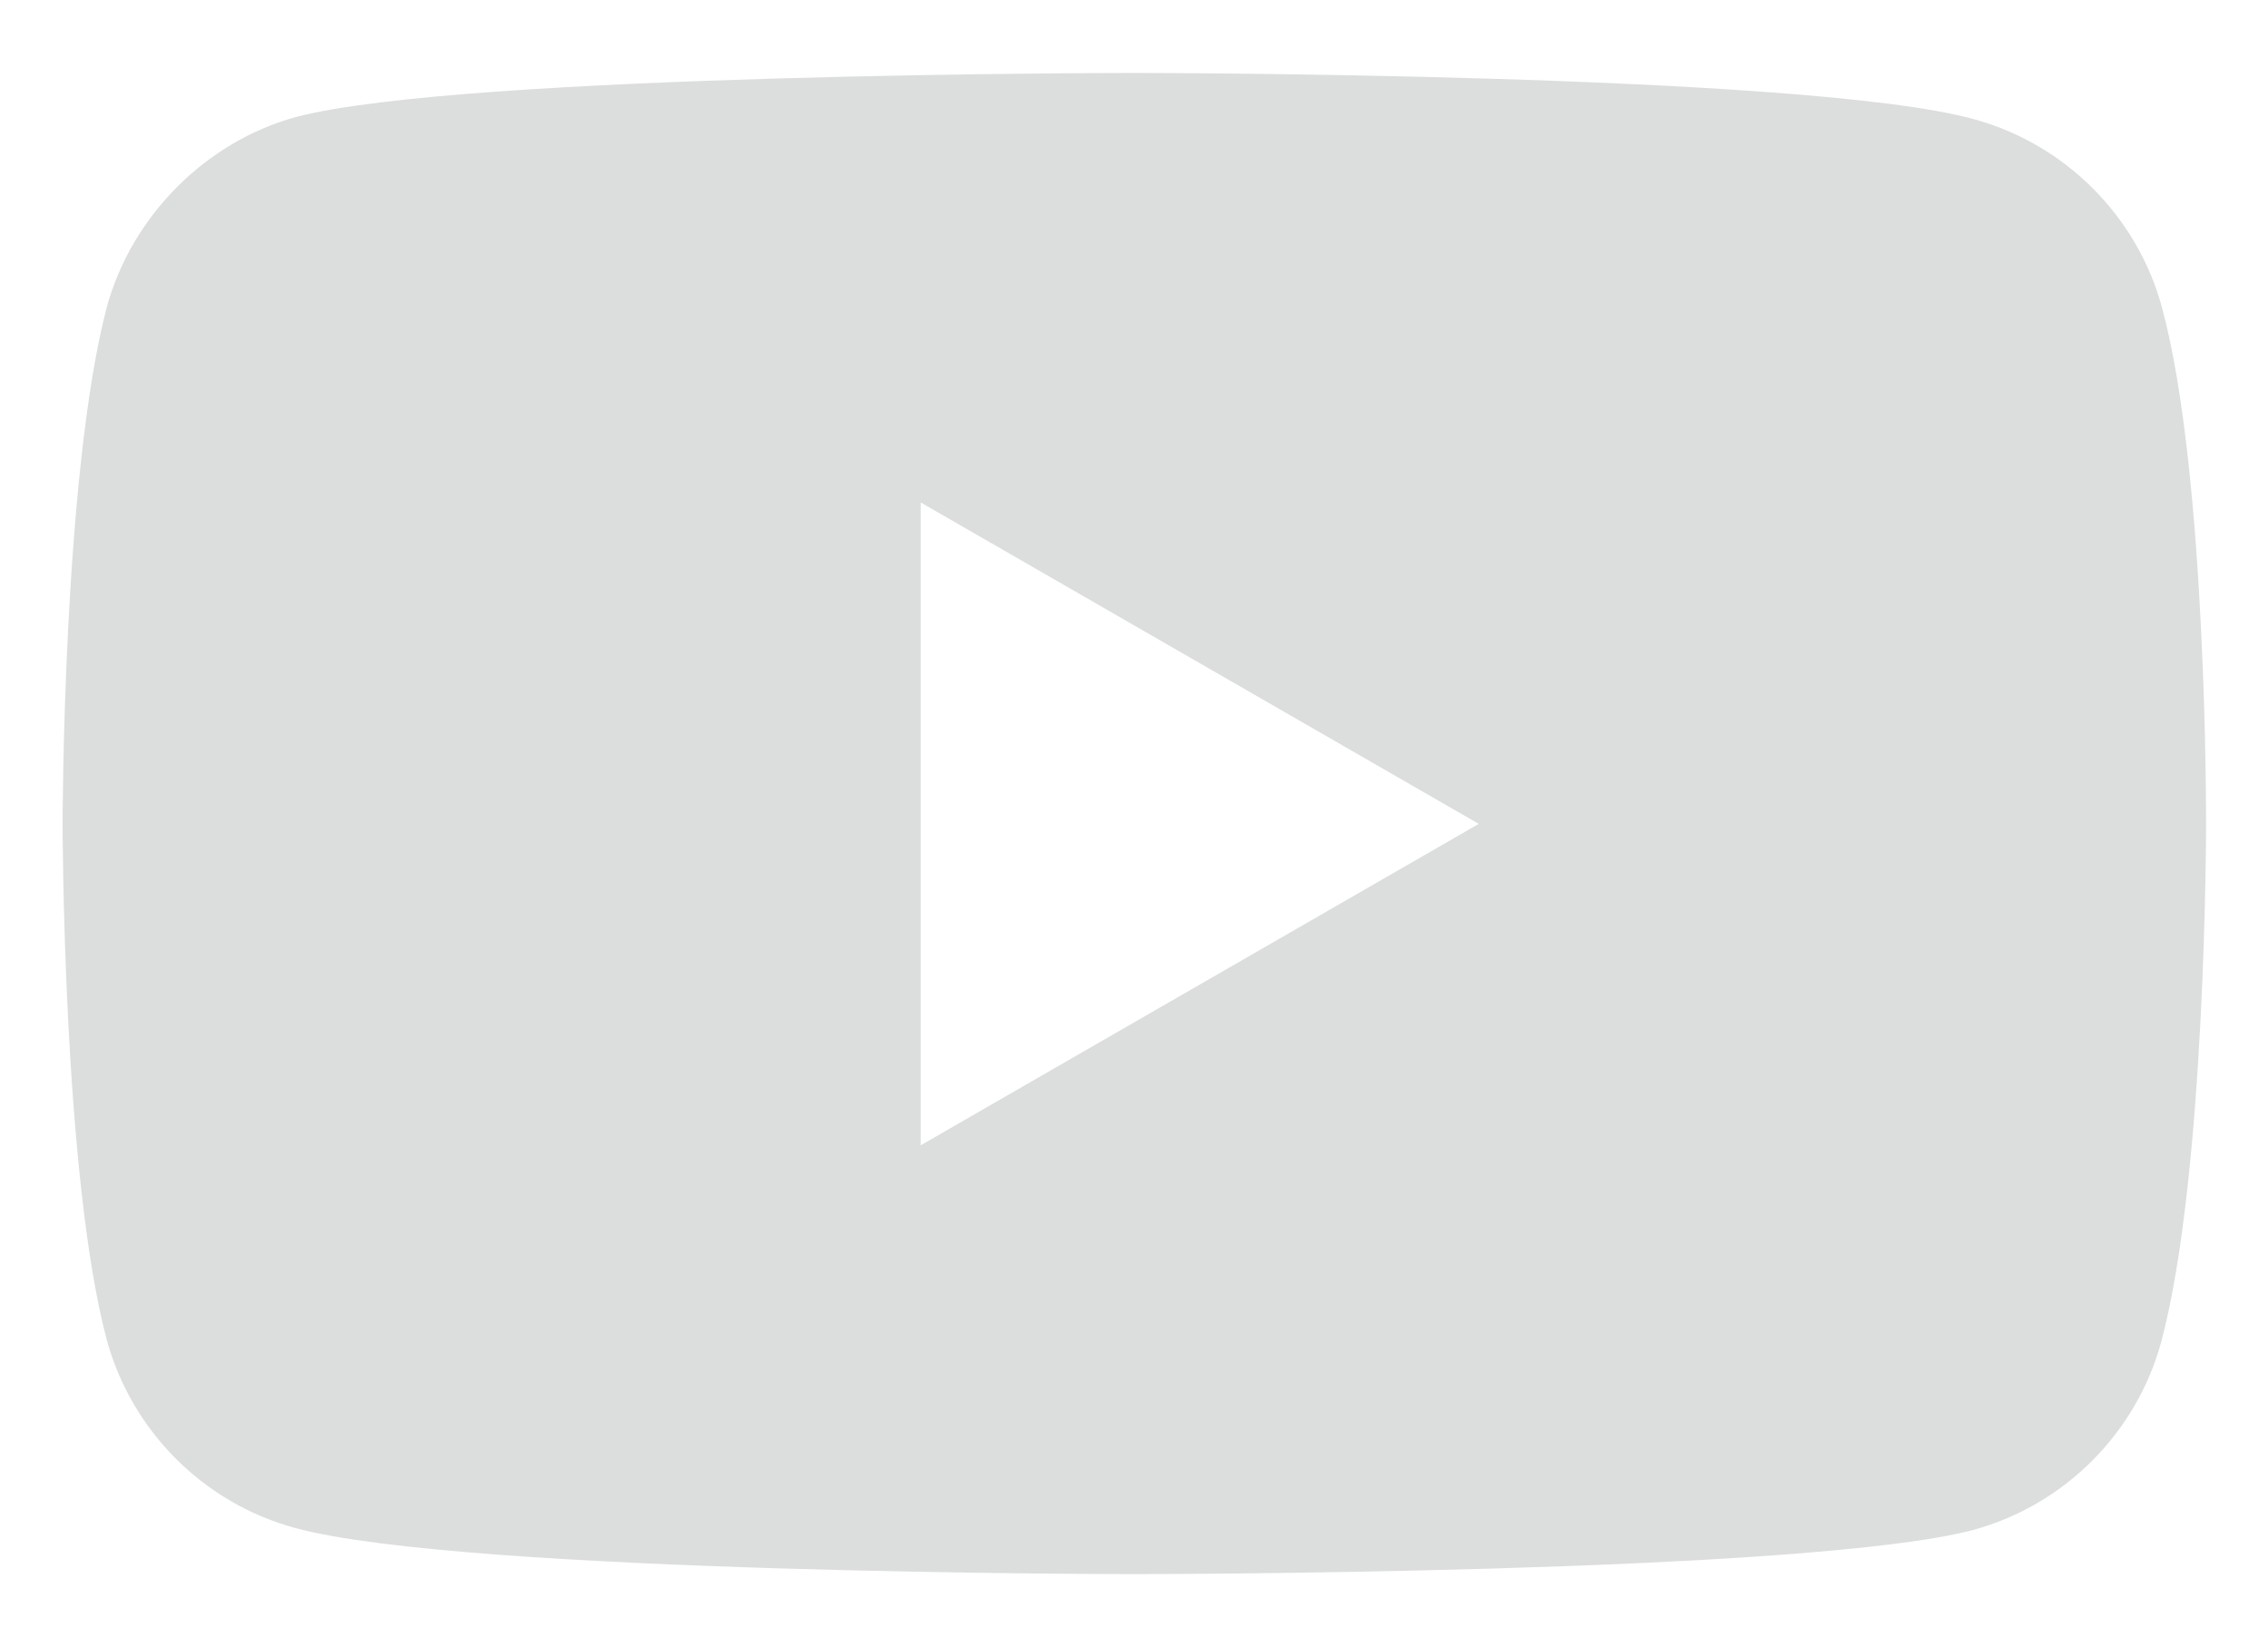 <?xml version="1.0" encoding="utf-8"?>
<!-- Generator: Adobe Illustrator 25.3.1, SVG Export Plug-In . SVG Version: 6.00 Build 0)  -->
<svg version="1.1" id="レイヤー_1" xmlns="http://www.w3.org/2000/svg" xmlns:xlink="http://www.w3.org/1999/xlink" x="0px"
	 y="0px" viewBox="0 0 32.96 23.93" style="enable-background:new 0 0 32.96 23.93;" xml:space="preserve">
<style type="text/css">
	.st0{fill:#DCDDDD;}
</style>
<g>
	<path class="st0" d="M31.42,4.47c-0.36-1.33-1.41-2.38-2.74-2.74c-2.44-0.67-12.19-0.67-12.19-0.67S6.73,1.06,4.3,1.7
		C2.99,2.06,1.91,3.14,1.55,4.47c-0.64,2.45-0.64,7.5-0.64,7.5s0,5.08,0.64,7.49c0.36,1.33,1.41,2.38,2.74,2.74
		c2.46,0.67,12.19,0.67,12.19,0.67s9.75,0,12.19-0.64c1.33-0.36,2.38-1.41,2.74-2.74c0.65-2.44,0.65-7.49,0.65-7.49
		S32.08,6.91,31.42,4.47z M13.38,16.64V7.3l8.11,4.67L13.38,16.64z"/>
</g>
<g>
	<path class="st0" d="M-41.22,48.25c0-2.49,2.02-4.5,4.5-4.5c2.49,0,4.5,2.02,4.5,4.5c0,2.49-2.02,4.5-4.5,4.5
		C-39.2,52.75-41.22,50.74-41.22,48.25 M-43.66,48.25c0,3.83,3.11,6.94,6.94,6.94s6.94-3.11,6.94-6.94s-3.11-6.94-6.94-6.94
		S-43.66,44.42-43.66,48.25 M-31.13,41.03c0,0.9,0.73,1.62,1.62,1.62c0.9,0,1.62-0.73,1.62-1.62s-0.73-1.62-1.62-1.62h0
		C-30.4,39.41-31.12,40.14-31.13,41.03 M-42.18,59.25c-1.32-0.06-2.03-0.28-2.51-0.46c-0.63-0.25-1.08-0.54-1.55-1.01
		c-0.47-0.47-0.77-0.92-1.01-1.55c-0.19-0.48-0.4-1.19-0.46-2.51c-0.07-1.42-0.08-1.85-0.08-5.46c0-3.61,0.01-4.04,0.08-5.46
		c0.06-1.32,0.28-2.03,0.46-2.51c0.25-0.63,0.54-1.08,1.01-1.55c0.47-0.47,0.92-0.77,1.55-1.01c0.48-0.19,1.19-0.4,2.51-0.46
		c1.42-0.07,1.85-0.08,5.46-0.08c3.61,0,4.04,0.01,5.46,0.08c1.32,0.06,2.03,0.28,2.51,0.46c0.63,0.24,1.08,0.54,1.55,1.01
		c0.47,0.47,0.77,0.92,1.01,1.55c0.19,0.48,0.4,1.19,0.46,2.51c0.07,1.43,0.08,1.85,0.08,5.46c0,3.61-0.01,4.04-0.08,5.46
		c-0.06,1.32-0.28,2.03-0.46,2.51c-0.25,0.63-0.54,1.08-1.01,1.55s-0.92,0.77-1.55,1.01c-0.48,0.19-1.19,0.4-2.51,0.46
		c-1.42,0.07-1.85,0.08-5.46,0.08C-40.33,59.33-40.75,59.31-42.18,59.25 M-42.29,34.82c-1.44,0.07-2.42,0.29-3.28,0.63
		c-0.89,0.34-1.64,0.81-2.39,1.56c-0.75,0.75-1.21,1.5-1.56,2.39c-0.33,0.86-0.56,1.84-0.63,3.28c-0.07,1.44-0.08,1.9-0.08,5.57
		s0.02,4.13,0.08,5.57c0.07,1.44,0.29,2.42,0.63,3.28c0.34,0.89,0.81,1.64,1.56,2.39c0.75,0.75,1.5,1.21,2.39,1.56
		c0.86,0.33,1.84,0.56,3.28,0.63c1.44,0.07,1.9,0.08,5.57,0.08c3.67,0,4.13-0.02,5.57-0.08c1.44-0.07,2.42-0.29,3.28-0.63
		c0.89-0.35,1.64-0.81,2.39-1.56c0.75-0.75,1.21-1.51,1.56-2.39c0.33-0.86,0.56-1.84,0.63-3.28c0.07-1.44,0.08-1.9,0.08-5.57
		c0-3.67-0.02-4.13-0.08-5.57c-0.07-1.44-0.29-2.42-0.63-3.28c-0.35-0.89-0.81-1.64-1.56-2.39s-1.51-1.21-2.39-1.56
		c-0.86-0.33-1.84-0.56-3.28-0.63c-1.44-0.07-1.9-0.08-5.57-0.08S-40.85,34.75-42.29,34.82"/>
	<path class="st0" d="M-41.22,48.25c0-2.49,2.02-4.5,4.5-4.5c2.49,0,4.5,2.02,4.5,4.5c0,2.49-2.02,4.5-4.5,4.5
		C-39.2,52.75-41.22,50.74-41.22,48.25 M-43.66,48.25c0,3.83,3.11,6.94,6.94,6.94s6.94-3.11,6.94-6.94s-3.11-6.94-6.94-6.94
		S-43.66,44.42-43.66,48.25 M-31.13,41.03c0,0.9,0.73,1.62,1.62,1.62c0.9,0,1.62-0.73,1.62-1.62s-0.73-1.62-1.62-1.62h0
		C-30.4,39.41-31.12,40.14-31.13,41.03 M-42.18,59.25c-1.32-0.06-2.03-0.28-2.51-0.46c-0.63-0.25-1.08-0.54-1.55-1.01
		c-0.47-0.47-0.77-0.92-1.01-1.55c-0.19-0.48-0.4-1.19-0.46-2.51c-0.07-1.42-0.08-1.85-0.08-5.46c0-3.61,0.01-4.04,0.08-5.46
		c0.06-1.32,0.28-2.03,0.46-2.51c0.25-0.63,0.54-1.08,1.01-1.55c0.47-0.47,0.92-0.77,1.55-1.01c0.48-0.19,1.19-0.4,2.51-0.46
		c1.42-0.07,1.85-0.08,5.46-0.08c3.61,0,4.04,0.01,5.46,0.08c1.32,0.06,2.03,0.28,2.51,0.46c0.63,0.24,1.08,0.54,1.55,1.01
		c0.47,0.47,0.77,0.92,1.01,1.55c0.19,0.48,0.4,1.19,0.46,2.51c0.07,1.43,0.08,1.85,0.08,5.46c0,3.61-0.01,4.04-0.08,5.46
		c-0.06,1.32-0.28,2.03-0.46,2.51c-0.25,0.63-0.54,1.08-1.01,1.55s-0.92,0.77-1.55,1.01c-0.48,0.19-1.19,0.4-2.51,0.46
		c-1.42,0.07-1.85,0.08-5.46,0.08C-40.33,59.33-40.75,59.31-42.18,59.25 M-42.29,34.82c-1.44,0.07-2.42,0.29-3.28,0.63
		c-0.89,0.34-1.64,0.81-2.39,1.56c-0.75,0.75-1.21,1.5-1.56,2.39c-0.33,0.86-0.56,1.84-0.63,3.28c-0.07,1.44-0.08,1.9-0.08,5.57
		s0.02,4.13,0.08,5.57c0.07,1.44,0.29,2.42,0.63,3.28c0.34,0.89,0.81,1.64,1.56,2.39c0.75,0.75,1.5,1.21,2.39,1.56
		c0.86,0.33,1.84,0.56,3.28,0.63c1.44,0.07,1.9,0.08,5.57,0.08c3.67,0,4.13-0.02,5.57-0.08c1.44-0.07,2.42-0.29,3.28-0.63
		c0.89-0.35,1.64-0.81,2.39-1.56c0.75-0.75,1.21-1.51,1.56-2.39c0.33-0.86,0.56-1.84,0.63-3.28c0.07-1.44,0.08-1.9,0.08-5.57
		c0-3.67-0.02-4.13-0.08-5.57c-0.07-1.44-0.29-2.42-0.63-3.28c-0.35-0.89-0.81-1.64-1.56-2.39s-1.51-1.21-2.39-1.56
		c-0.86-0.33-1.84-0.56-3.28-0.63c-1.44-0.07-1.9-0.08-5.57-0.08S-40.85,34.75-42.29,34.82"/>
</g>
</svg>
